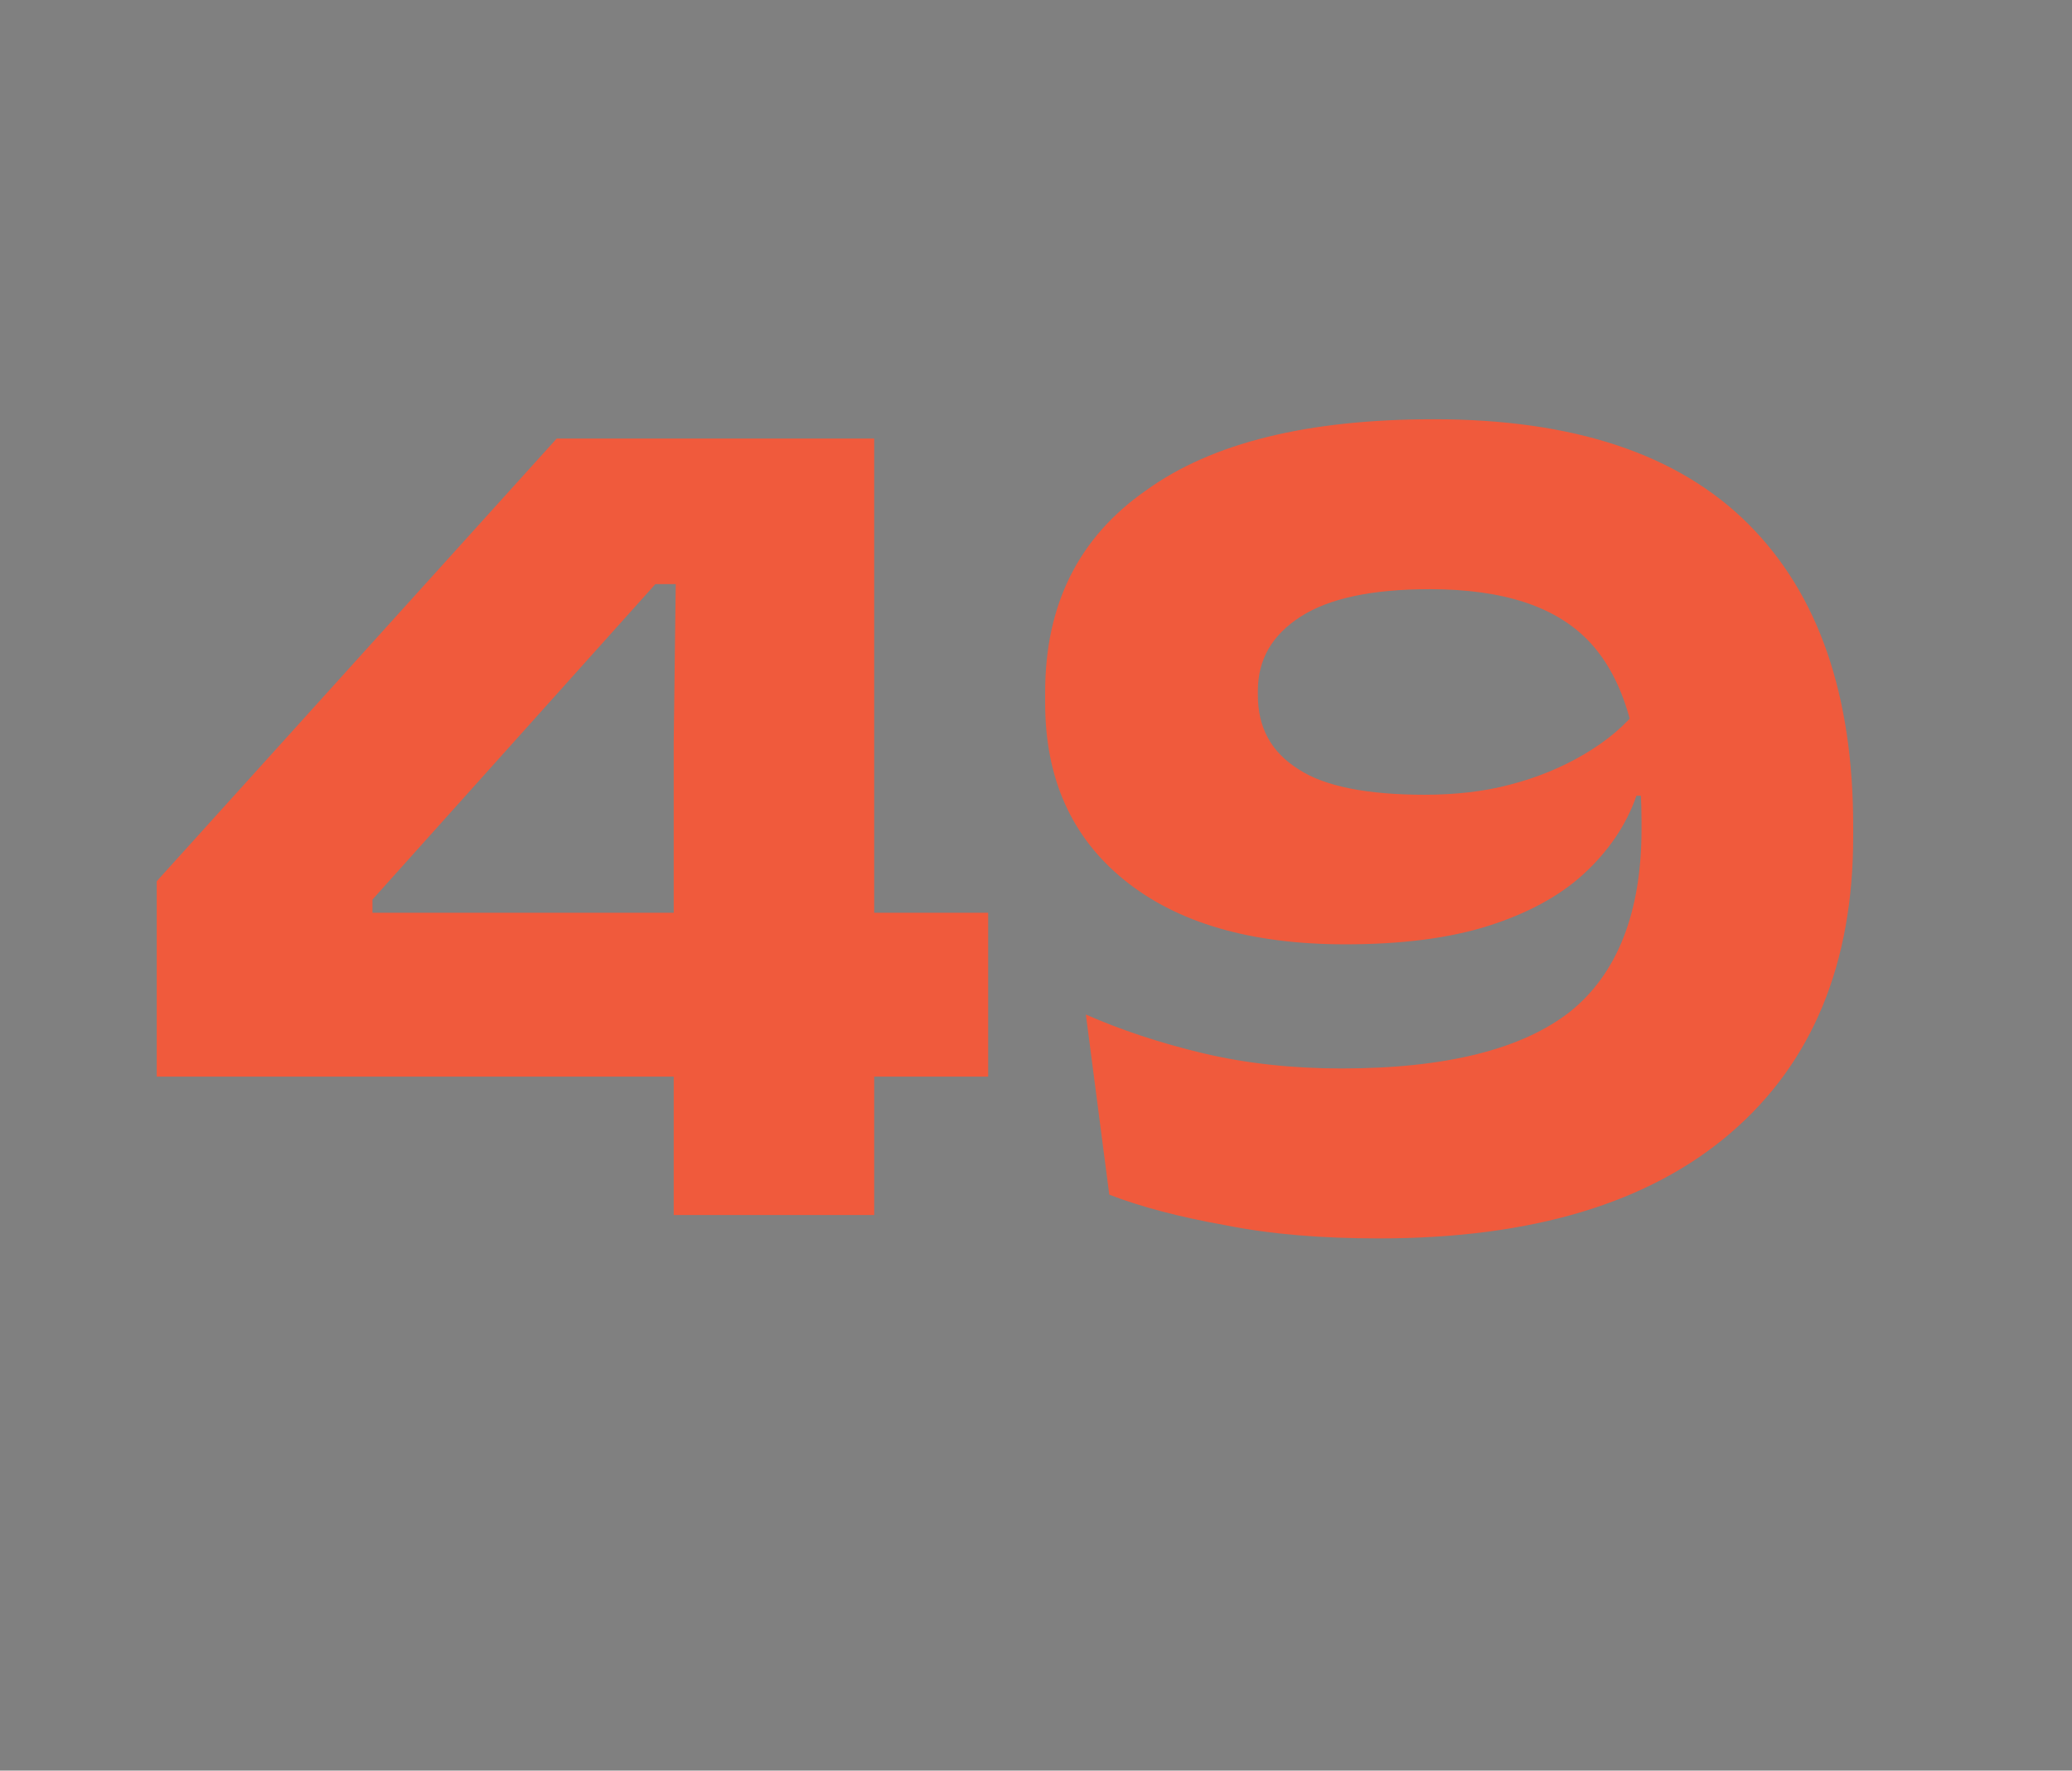 <?xml version="1.0" encoding="utf-8"?>
<!-- Generator: Adobe Illustrator 26.4.0, SVG Export Plug-In . SVG Version: 6.00 Build 0)  -->
<svg version="1.1" id="Laag_1" xmlns="http://www.w3.org/2000/svg" xmlns:xlink="http://www.w3.org/1999/xlink" x="0px" y="0px"
	 viewBox="0 0 203.6 174" style="enable-background:new 0 0 203.6 174;" xml:space="preserve">
<rect x="0" y="0" width="203.6" height="174" fill="#808080" stroke="none"/>
<style type="text/css">
	.st0{fill:#F05A3C;}
	.st1{fill:#FFFFFF;}
	.st2{fill:#38373A;}
</style>
<g>
	<path class="st0" d="M-2790.6,79.3V63.6l19.2,0.2l7.3-0.2h30.6l-2,15.6H-2790.6z M-2756.5,36.7c3.9,0,7.7,0.3,11.4,0.8
		c3.6,0.6,6.9,1.3,9.8,2.1l2,14.9c-2.5-0.7-5-1.2-7.7-1.6c-2.7-0.4-5.6-0.6-8.7-0.6c-3.7,0-6.5,0.3-8.4,0.9
		c-1.9,0.6-3.1,1.5-3.7,2.6c-0.6,1.1-0.9,2.4-0.9,3.8v0.2c0,1,0.1,1.8,0.4,2.6c0.3,0.8,0.7,1.4,1.2,2l-13.1,0.8v-1.9
		c-2.3-0.8-4.4-2-6-3.8c-1.7-1.8-2.5-4.2-2.5-7.4v-0.2c0-4.8,2.1-8.5,6.2-11.2C-2772.3,38-2765.6,36.7-2756.5,36.7z M-2780.2,117.2
		V69.6h20.3v47.6H-2780.2z"/>
	<path class="st0" d="M-2692,119.3c-12.2,0-21.5-2.6-28-7.8c-6.5-5.2-9.7-12.7-9.7-22.4v-1.4c0-9.7,3.2-17.2,9.7-22.4
		c6.5-5.3,15.8-7.9,28-7.9c12.3,0,21.6,2.6,28.1,7.9c6.5,5.3,9.7,12.7,9.7,22.4v1.4c0,9.7-3.2,17.2-9.7,22.4
		C-2670.4,116.7-2679.7,119.3-2692,119.3z M-2692,103.6c5.5,0,9.7-1.2,12.7-3.7c3-2.5,4.5-6.1,4.5-10.8v-1.4c0-4.7-1.5-8.2-4.5-10.8
		s-7.3-3.8-12.7-3.8c-5.4,0-9.6,1.3-12.6,3.8s-4.5,6.1-4.5,10.8v1.4c0,4.7,1.5,8.3,4.5,10.8C-2701.6,102.3-2697.4,103.6-2692,103.6z
		"/>
	<path class="st0" d="M-2641.7,117.2V59.8h19.8l-0.9,20.2l1.6,0.2v36.9H-2641.7z M-2621.9,87.2l-4.3-11.1h4.2
		c1.2-5.4,3.7-9.7,7.3-12.9c3.6-3.2,8.4-4.8,14.4-4.8c1.6,0,3,0.1,4.2,0.3s2.4,0.5,3.4,0.8l1.4,18.7c-1.4-0.4-2.9-0.6-4.6-0.9
		c-1.7-0.2-3.4-0.3-5.1-0.3c-5.2,0-9.6,0.9-13.1,2.7C-2617.5,81.5-2620.2,84-2621.9,87.2z"/>
	<path class="st0" d="M-2587.7,75.7V60.1h60.2l-2.1,15.6H-2587.7z M-2550.4,118.9c-6.9,0-12.3-1-16.2-2.9s-6.7-4.8-8.3-8.6
		s-2.4-8.5-2.4-14.1V69.7h20.3v21.1c0,3.9,0.9,6.7,2.7,8.5c1.8,1.8,5.3,2.7,10.5,2.7c2.8,0,5.7-0.3,8.7-1c2.9-0.6,5.6-1.4,7.9-2.4
		l-2,16.2c-2.7,1.2-5.8,2.2-9.4,2.9C-2542.4,118.5-2546.3,118.9-2550.4,118.9z M-2576.9,61.7l-0.1-16.4l20.2-1.6l-0.7,17.9H-2576.9z
		"/>
	<path class="st0" d="M-2473.9,101.2l-12,7.2l20.2-48.6h21.5l-34.7,77.5h-21.2l13.9-32l8.8,9.1h-21.2l-23.3-54.6h21.7l16,41.4
		H-2473.9z"/>
	<path class="st0" d="M-2397.7,43.6c13.7,0,24,3.4,30.9,10.3c6.9,6.9,10.3,16.8,10.3,29.7v1c0,12.5-4,22.2-12,29.1
		c-8,6.9-19.5,10.4-34.6,10.4c-5.6,0-10.6-0.4-15.1-1.3c-4.5-0.8-8.3-1.8-11.4-3l-2.3-17.7c3.4,1.5,7.3,2.8,11.5,3.8
		c4.2,1,8.8,1.5,13.6,1.5c10.3,0,17.8-1.9,22.5-5.6c4.6-3.7,7-9.7,7-17.9v-0.8c0-8.1-1.7-13.9-5-17.5c-3.4-3.5-8.6-5.3-15.8-5.3
		c-5.7,0-9.9,0.9-12.7,2.7c-2.8,1.8-4.2,4.2-4.2,7.3v0.4c0,3.2,1.3,5.6,4,7.3c2.6,1.7,6.8,2.5,12.4,2.5c2.9,0,5.8-0.3,8.4-1
		c2.7-0.7,5.1-1.7,7.3-3c2.2-1.3,4-2.8,5.4-4.6l3.8,8.7h-4.1c-1,2.9-2.8,5.5-5.2,7.7c-2.4,2.2-5.6,3.9-9.4,5.1s-8.5,1.8-14,1.8
		c-9.3,0-16.5-2.1-21.7-6.3c-5.2-4.2-7.8-10-7.8-17.4v-1.1c0-8.6,3.3-15.2,9.9-19.8C-2419.5,46-2410.1,43.6-2397.7,43.6z"/>
</g>
<g>
	<path class="st1" d="M-2110.3,79.3V63.6l19.2,0.2l7.3-0.2h30.6l-2,15.6H-2110.3z M-2076.1,36.7c3.9,0,7.7,0.3,11.4,0.8
		c3.6,0.6,6.9,1.3,9.8,2.1l2,14.9c-2.5-0.7-5-1.2-7.7-1.6c-2.7-0.4-5.6-0.6-8.7-0.6c-3.7,0-6.5,0.3-8.4,0.9
		c-1.9,0.6-3.1,1.5-3.7,2.6c-0.6,1.1-0.9,2.4-0.9,3.8v0.2c0,1,0.1,1.8,0.4,2.6c0.3,0.8,0.7,1.4,1.2,2l-13.1,0.8v-1.9
		c-2.3-0.8-4.4-2-6-3.8c-1.7-1.8-2.5-4.2-2.5-7.4v-0.2c0-4.8,2.1-8.5,6.2-11.2C-2092,38-2085.3,36.7-2076.1,36.7z M-2099.9,117.2
		V69.6h20.3v47.6H-2099.9z"/>
	<path class="st1" d="M-2011.7,119.3c-12.2,0-21.5-2.6-28-7.8c-6.5-5.2-9.7-12.7-9.7-22.4v-1.4c0-9.7,3.2-17.2,9.7-22.4
		c6.5-5.3,15.8-7.9,28-7.9c12.3,0,21.6,2.6,28.1,7.9c6.5,5.3,9.7,12.7,9.7,22.4v1.4c0,9.7-3.2,17.2-9.7,22.4
		C-1990.1,116.7-1999.4,119.3-2011.7,119.3z M-2011.7,103.6c5.5,0,9.7-1.2,12.7-3.7c3-2.5,4.5-6.1,4.5-10.8v-1.4
		c0-4.7-1.5-8.2-4.5-10.8s-7.3-3.8-12.7-3.8c-5.4,0-9.6,1.3-12.6,3.8s-4.5,6.1-4.5,10.8v1.4c0,4.7,1.5,8.3,4.5,10.8
		C-2021.3,102.3-2017.1,103.6-2011.7,103.6z"/>
	<path class="st1" d="M-1961.4,117.2V59.8h19.8l-0.9,20.2l1.6,0.2v36.9H-1961.4z M-1941.6,87.2l-4.3-11.1h4.2
		c1.2-5.4,3.7-9.7,7.3-12.9c3.6-3.2,8.4-4.8,14.4-4.8c1.6,0,3,0.1,4.2,0.3s2.4,0.5,3.4,0.8l1.4,18.7c-1.4-0.4-2.9-0.6-4.6-0.9
		c-1.7-0.2-3.4-0.3-5.1-0.3c-5.2,0-9.6,0.9-13.1,2.7C-1937.2,81.5-1939.8,84-1941.6,87.2z"/>
	<path class="st1" d="M-1907.4,75.7V60.1h60.2l-2.1,15.6H-1907.4z M-1870.1,118.9c-6.9,0-12.3-1-16.2-2.9s-6.7-4.8-8.3-8.6
		s-2.4-8.5-2.4-14.1V69.7h20.3v21.1c0,3.9,0.9,6.7,2.7,8.5c1.8,1.8,5.3,2.7,10.5,2.7c2.8,0,5.7-0.3,8.7-1c2.9-0.6,5.6-1.4,7.9-2.4
		l-2,16.2c-2.7,1.2-5.8,2.2-9.4,2.9C-1862.1,118.5-1865.9,118.9-1870.1,118.9z M-1896.6,61.7l-0.1-16.4l20.2-1.6l-0.7,17.9H-1896.6z
		"/>
	<path class="st1" d="M-1793.6,101.2l-12,7.2l20.2-48.6h21.5l-34.7,77.5h-21.2l13.9-32l8.8,9.1h-21.2l-23.3-54.6h21.7l16,41.4
		H-1793.6z"/>
	<path class="st1" d="M-1717.4,43.6c13.7,0,24,3.4,30.9,10.3c6.9,6.9,10.3,16.8,10.3,29.7v1c0,12.5-4,22.2-12,29.1
		c-8,6.9-19.5,10.4-34.6,10.4c-5.6,0-10.6-0.4-15.1-1.3c-4.5-0.8-8.3-1.8-11.4-3l-2.3-17.7c3.4,1.5,7.3,2.8,11.5,3.8
		c4.2,1,8.8,1.5,13.6,1.5c10.3,0,17.8-1.9,22.5-5.6c4.6-3.7,7-9.7,7-17.9v-0.8c0-8.1-1.7-13.9-5-17.5c-3.4-3.5-8.6-5.3-15.8-5.3
		c-5.7,0-9.9,0.9-12.7,2.7c-2.8,1.8-4.2,4.2-4.2,7.3v0.4c0,3.2,1.3,5.6,4,7.3c2.6,1.7,6.8,2.5,12.4,2.5c2.9,0,5.8-0.3,8.4-1
		c2.7-0.7,5.1-1.7,7.3-3c2.2-1.3,4-2.8,5.4-4.6l3.8,8.7h-4.1c-1,2.9-2.8,5.5-5.2,7.7c-2.4,2.2-5.6,3.9-9.4,5.1s-8.5,1.8-14,1.8
		c-9.3,0-16.5-2.1-21.7-6.3c-5.2-4.2-7.8-10-7.8-17.4v-1.1c0-8.6,3.3-15.2,9.9-19.8C-1739.2,46-1729.8,43.6-1717.4,43.6z"/>
</g>
<g>
	<path class="st2" d="M-1430,79.3V63.6l19.2,0.2l7.3-0.2h30.6l-2,15.6H-1430z M-1395.8,36.7c3.9,0,7.7,0.3,11.4,0.8
		c3.6,0.6,6.9,1.3,9.8,2.1l2,14.9c-2.5-0.7-5-1.2-7.7-1.6c-2.7-0.4-5.6-0.6-8.7-0.6c-3.7,0-6.5,0.3-8.4,0.9
		c-1.9,0.6-3.1,1.5-3.7,2.6c-0.6,1.1-0.9,2.4-0.9,3.8v0.2c0,1,0.1,1.8,0.4,2.6c0.3,0.8,0.7,1.4,1.2,2l-13.1,0.8v-1.9
		c-2.3-0.8-4.4-2-6-3.8c-1.7-1.8-2.5-4.2-2.5-7.4v-0.2c0-4.8,2.1-8.5,6.2-11.2C-1411.7,38-1405,36.7-1395.8,36.7z M-1419.6,117.2
		V69.6h20.3v47.6H-1419.6z"/>
	<path class="st2" d="M-1331.4,119.3c-12.2,0-21.5-2.6-28-7.8c-6.5-5.2-9.7-12.7-9.7-22.4v-1.4c0-9.7,3.2-17.2,9.7-22.4
		c6.5-5.3,15.8-7.9,28-7.9c12.3,0,21.6,2.6,28.1,7.9c6.5,5.3,9.7,12.7,9.7,22.4v1.4c0,9.7-3.2,17.2-9.7,22.4
		C-1309.8,116.7-1319.1,119.3-1331.4,119.3z M-1331.4,103.6c5.5,0,9.7-1.2,12.7-3.7c3-2.5,4.5-6.1,4.5-10.8v-1.4
		c0-4.7-1.5-8.2-4.5-10.8s-7.3-3.8-12.7-3.8c-5.4,0-9.6,1.3-12.6,3.8s-4.5,6.1-4.5,10.8v1.4c0,4.7,1.5,8.3,4.5,10.8
		C-1340.9,102.3-1336.7,103.6-1331.4,103.6z"/>
	<path class="st2" d="M-1281.1,117.2V59.8h19.8l-0.9,20.2l1.6,0.2v36.9H-1281.1z M-1261.2,87.2l-4.3-11.1h4.2
		c1.2-5.4,3.7-9.7,7.3-12.9c3.6-3.2,8.4-4.8,14.4-4.8c1.6,0,3,0.1,4.2,0.3s2.4,0.5,3.4,0.8l1.4,18.7c-1.4-0.4-2.9-0.6-4.6-0.9
		c-1.7-0.2-3.4-0.3-5.1-0.3c-5.2,0-9.6,0.9-13.1,2.7C-1256.9,81.5-1259.5,84-1261.2,87.2z"/>
	<path class="st2" d="M-1227.1,75.7V60.1h60.2l-2.1,15.6H-1227.1z M-1189.8,118.9c-6.9,0-12.3-1-16.2-2.9s-6.7-4.8-8.3-8.6
		s-2.4-8.5-2.4-14.1V69.7h20.3v21.1c0,3.9,0.9,6.7,2.7,8.5c1.8,1.8,5.3,2.7,10.5,2.7c2.8,0,5.7-0.3,8.7-1c2.9-0.6,5.6-1.4,7.9-2.4
		l-2,16.2c-2.7,1.2-5.8,2.2-9.4,2.9C-1181.7,118.5-1185.6,118.9-1189.8,118.9z M-1216.3,61.7l-0.1-16.4l20.2-1.6l-0.7,17.9H-1216.3z
		"/>
	<path class="st2" d="M-1113.3,101.2l-12,7.2l20.2-48.6h21.5l-34.7,77.5h-21.2l13.9-32l8.8,9.1h-21.2l-23.3-54.6h21.7l16,41.4
		H-1113.3z"/>
	<path class="st2" d="M-1037.1,43.6c13.7,0,24,3.4,30.9,10.3c6.9,6.9,10.3,16.8,10.3,29.7v1c0,12.5-4,22.2-12,29.1
		c-8,6.9-19.5,10.4-34.6,10.4c-5.6,0-10.6-0.4-15.1-1.3c-4.5-0.8-8.3-1.8-11.4-3l-2.3-17.7c3.4,1.5,7.3,2.8,11.5,3.8
		c4.2,1,8.8,1.5,13.6,1.5c10.3,0,17.8-1.9,22.5-5.6c4.6-3.7,7-9.7,7-17.9v-0.8c0-8.1-1.7-13.9-5-17.5c-3.4-3.5-8.6-5.3-15.8-5.3
		c-5.7,0-9.9,0.9-12.7,2.7c-2.8,1.8-4.2,4.2-4.2,7.3v0.4c0,3.2,1.3,5.6,4,7.3c2.6,1.7,6.8,2.5,12.4,2.5c2.9,0,5.8-0.3,8.4-1
		c2.7-0.7,5.1-1.7,7.3-3c2.2-1.3,4-2.8,5.4-4.6l3.8,8.7h-4.1c-1,2.9-2.8,5.5-5.2,7.7c-2.4,2.2-5.6,3.9-9.4,5.1s-8.5,1.8-14,1.8
		c-9.3,0-16.5-2.1-21.7-6.3c-5.2-4.2-7.8-10-7.8-17.4v-1.1c0-8.6,3.3-15.2,9.9-19.8C-1058.9,46-1049.4,43.6-1037.1,43.6z"/>
</g>
<g>
	<path class="st0" d="M66.2,119.3V72.9l0.2-15.5h-2L36.6,88.4v9.6l-7.2-8.3h67.7v16.1H15.4V86.6l39.3-43.5h31.2v76.3H66.2z"/>
	<path class="st0" d="M140.9,41.2c13.7,0,24,3.4,30.9,10.3c6.9,6.9,10.3,16.8,10.3,29.7v1c0,12.5-4,22.2-12,29.1
		c-8,6.9-19.5,10.4-34.6,10.4c-5.6,0-10.6-0.4-15.1-1.3c-4.5-0.8-8.3-1.8-11.4-3l-2.3-17.7c3.4,1.5,7.3,2.8,11.5,3.8
		s8.8,1.5,13.6,1.5c10.3,0,17.8-1.9,22.5-5.6c4.6-3.7,7-9.7,7-17.9v-0.8c0-8.1-1.7-13.9-5-17.5s-8.6-5.3-15.8-5.3
		c-5.7,0-9.9,0.9-12.7,2.7c-2.8,1.8-4.2,4.2-4.2,7.3v0.4c0,3.2,1.3,5.6,4,7.3c2.6,1.7,6.8,2.5,12.4,2.5c2.9,0,5.8-0.3,8.4-1
		c2.7-0.7,5.1-1.7,7.3-3c2.2-1.3,4-2.8,5.4-4.6l3.8,8.7h-4.1c-1,2.9-2.8,5.5-5.2,7.7c-2.4,2.2-5.6,3.9-9.4,5.1s-8.5,1.8-14,1.8
		c-9.3,0-16.5-2.1-21.7-6.3c-5.2-4.2-7.8-10-7.8-17.4V68c0-8.6,3.3-15.2,9.9-19.8C119.1,43.5,128.5,41.2,140.9,41.2z"/>
</g>
<g>
	<path class="st2" d="M-311.1,119.3V72.9l0.2-15.5h-2l-27.8,30.9v9.6l-7.2-8.3h67.7v16.1h-81.8V86.6l39.3-43.5h31.2v76.3H-311.1z"/>
	<path class="st2" d="M-236.4,41.2c13.7,0,24,3.4,30.9,10.3c6.9,6.9,10.3,16.8,10.3,29.7v1c0,12.5-4,22.2-12,29.1
		c-8,6.9-19.5,10.4-34.6,10.4c-5.6,0-10.6-0.4-15.1-1.3c-4.5-0.8-8.3-1.8-11.4-3l-2.3-17.7c3.4,1.5,7.3,2.8,11.5,3.8
		c4.2,1,8.8,1.5,13.6,1.5c10.3,0,17.8-1.9,22.5-5.6c4.6-3.7,7-9.7,7-17.9v-0.8c0-8.1-1.7-13.9-5-17.5s-8.6-5.3-15.8-5.3
		c-5.7,0-9.9,0.9-12.7,2.7c-2.8,1.8-4.2,4.2-4.2,7.3v0.4c0,3.2,1.3,5.6,4,7.3c2.6,1.7,6.8,2.5,12.4,2.5c2.9,0,5.8-0.3,8.4-1
		c2.7-0.7,5.1-1.7,7.3-3c2.2-1.3,4-2.8,5.4-4.6l3.8,8.7h-4.1c-1,2.9-2.8,5.5-5.2,7.7c-2.4,2.2-5.6,3.9-9.4,5.1s-8.5,1.8-14,1.8
		c-9.3,0-16.5-2.1-21.7-6.3c-5.2-4.2-7.8-10-7.8-17.4V68c0-8.6,3.3-15.2,9.9-19.8C-258.2,43.5-248.7,41.2-236.4,41.2z"/>
</g>
<g>
	<path class="st1" d="M-699.5,119.3V72.9l0.2-15.5h-2L-729,88.4v9.6l-7.2-8.3h67.7v16.1h-81.8V86.6l39.3-43.5h31.2v76.3H-699.5z"/>
	<path class="st1" d="M-624.8,41.2c13.7,0,24,3.4,30.9,10.3c6.9,6.9,10.3,16.8,10.3,29.7v1c0,12.5-4,22.2-12,29.1
		c-8,6.9-19.5,10.4-34.6,10.4c-5.6,0-10.6-0.4-15.1-1.3c-4.5-0.8-8.3-1.8-11.4-3l-2.3-17.7c3.4,1.5,7.3,2.8,11.5,3.8
		s8.8,1.5,13.6,1.5c10.3,0,17.8-1.9,22.5-5.6c4.6-3.7,7-9.7,7-17.9v-0.8c0-8.1-1.7-13.9-5-17.5S-618,58-625.2,58
		c-5.7,0-9.9,0.9-12.7,2.7c-2.8,1.8-4.2,4.2-4.2,7.3v0.4c0,3.2,1.3,5.6,4,7.3c2.6,1.7,6.8,2.5,12.4,2.5c2.9,0,5.8-0.3,8.4-1
		c2.7-0.7,5.1-1.7,7.3-3c2.2-1.3,4-2.8,5.4-4.6l3.8,8.7h-4.1c-1,2.9-2.8,5.5-5.2,7.7c-2.4,2.2-5.6,3.9-9.4,5.1s-8.5,1.8-14,1.8
		c-9.3,0-16.5-2.1-21.7-6.3c-5.2-4.2-7.8-10-7.8-17.4V68c0-8.6,3.3-15.2,9.9-19.8C-646.6,43.5-637.1,41.2-624.8,41.2z"/>
</g>
</svg>
